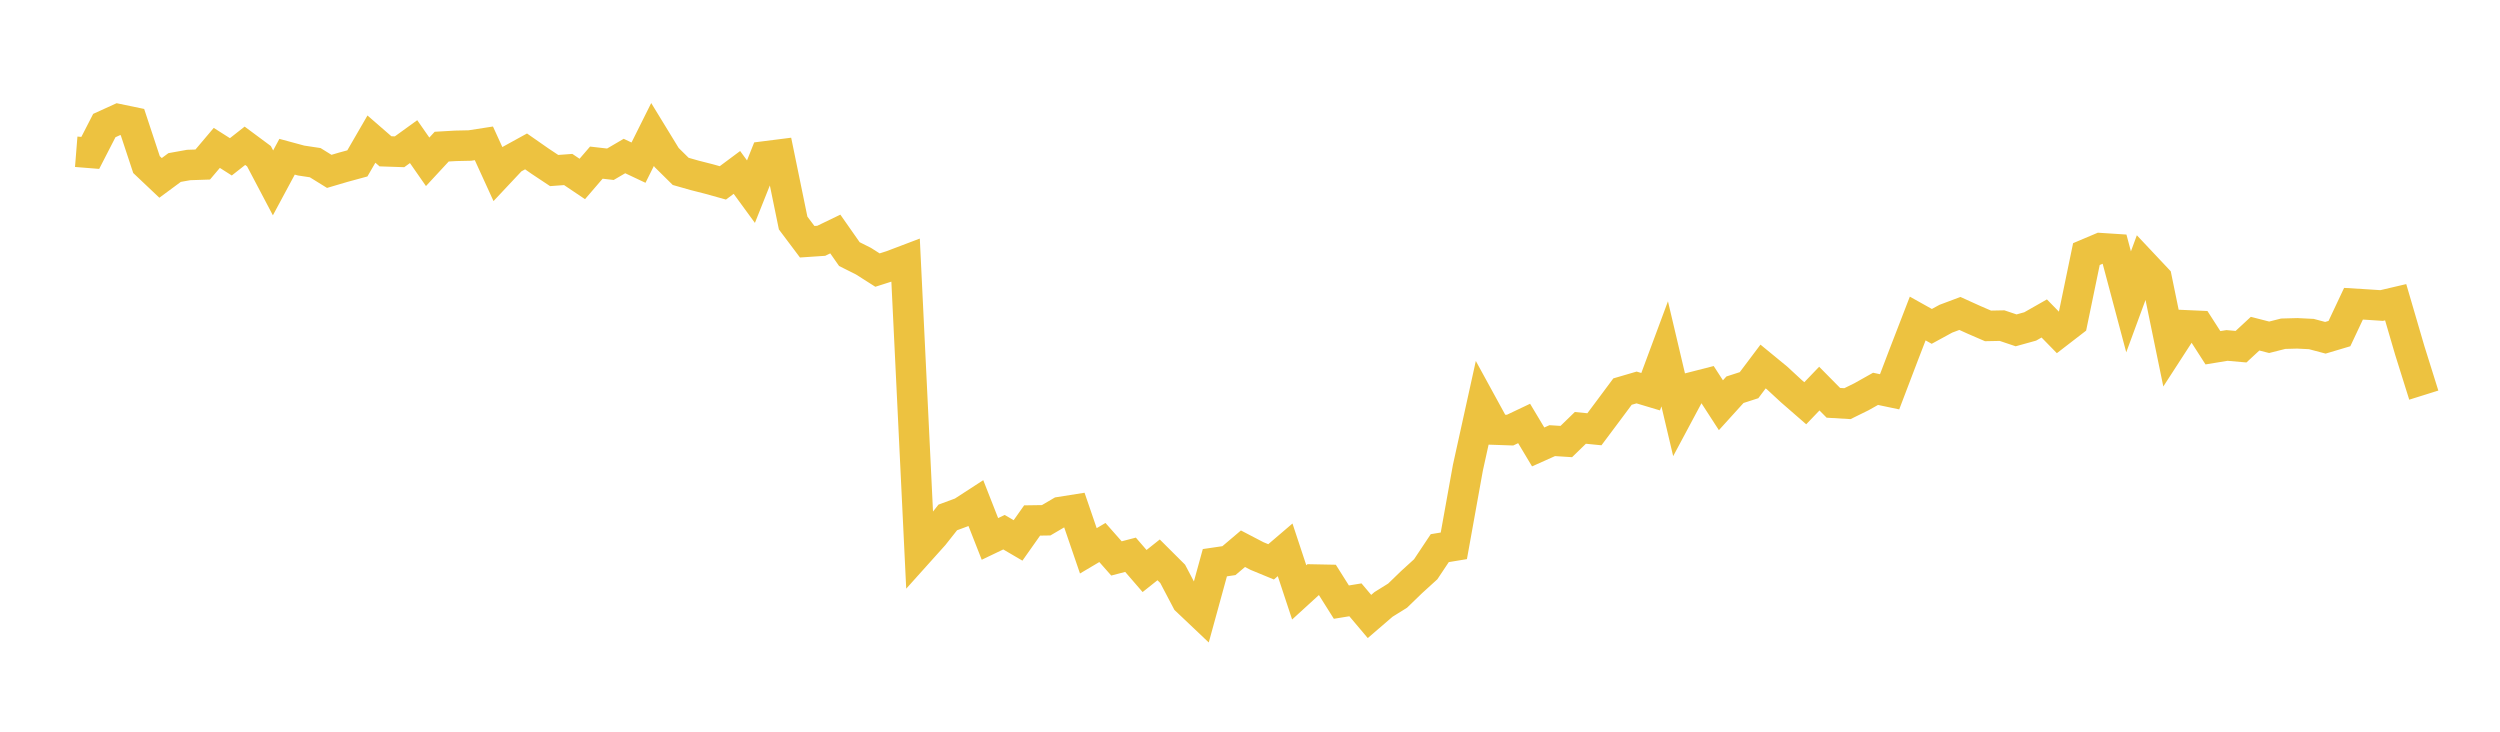 <svg width="164" height="48" xmlns="http://www.w3.org/2000/svg" xmlns:xlink="http://www.w3.org/1999/xlink"><path fill="none" stroke="rgb(237,194,64)" stroke-width="2" d="M5,9.956L5.922,10.03L6.844,8.236L7.766,7.816L8.689,8.008L9.611,10.797L10.533,11.67L11.455,10.989L12.377,10.824L13.299,10.793L14.222,9.702L15.144,10.288L16.066,9.563L16.988,10.247L17.91,11.997L18.832,10.282L19.754,10.532L20.677,10.671L21.599,11.242L22.521,10.97L23.443,10.719L24.365,9.125L25.287,9.926L26.21,9.957L27.132,9.291L28.054,10.615L28.976,9.619L29.898,9.566L30.82,9.546L31.743,9.403L32.665,11.421L33.587,10.439L34.509,9.932L35.431,10.575L36.353,11.187L37.275,11.119L38.198,11.74L39.12,10.669L40.042,10.775L40.964,10.235L41.886,10.67L42.808,8.822L43.731,10.332L44.653,11.243L45.575,11.505L46.497,11.74L47.419,11.997L48.341,11.311L49.263,12.573L50.186,10.259L51.108,10.142L52.03,14.631L52.952,15.858L53.874,15.796L54.796,15.351L55.719,16.669L56.641,17.131L57.563,17.717L58.485,17.423L59.407,17.073L60.329,36.138L61.251,35.111L62.174,33.944L63.096,33.603L64.018,33.005L64.94,35.354L65.862,34.912L66.784,35.452L67.707,34.144L68.629,34.13L69.551,33.589L70.473,33.443L71.395,36.134L72.317,35.588L73.24,36.633L74.162,36.392L75.084,37.459L76.006,36.726L76.928,37.645L77.85,39.399L78.772,40.273L79.695,36.913L80.617,36.778L81.539,35.996L82.461,36.477L83.383,36.857L84.305,36.069L85.228,38.86L86.15,38.018L87.072,38.036L87.994,39.499L88.916,39.349L89.838,40.441L90.76,39.648L91.683,39.074L92.605,38.182L93.527,37.343L94.449,35.958L95.371,35.806L96.293,30.686L97.216,26.499L98.138,28.185L99.06,28.217L99.982,27.779L100.904,29.319L101.826,28.906L102.749,28.965L103.671,28.069L104.593,28.16L105.515,26.928L106.437,25.688L107.359,25.418L108.281,25.695L109.204,23.212L110.126,27.119L111.048,25.395L111.97,25.159L112.892,26.583L113.814,25.566L114.737,25.268L115.659,24.043L116.581,24.8L117.503,25.652L118.425,26.454L119.347,25.492L120.269,26.425L121.192,26.48L122.114,26.026L123.036,25.508L123.958,25.702L124.88,23.282L125.802,20.895L126.725,21.411L127.647,20.908L128.569,20.562L129.491,20.98L130.413,21.379L131.335,21.361L132.257,21.671L133.18,21.415L134.102,20.891L135.024,21.834L135.946,21.123L136.868,16.668L137.79,16.278L138.713,16.338L139.635,19.801L140.557,17.296L141.479,18.276L142.401,22.761L143.323,21.337L144.246,21.378L145.168,22.813L146.09,22.662L147.012,22.743L147.934,21.889L148.856,22.126L149.778,21.892L150.701,21.867L151.623,21.913L152.545,22.158L153.467,21.883L154.389,19.925L155.311,19.981L156.234,20.042L157.156,19.826L158.078,22.979L159,25.92"></path></svg>